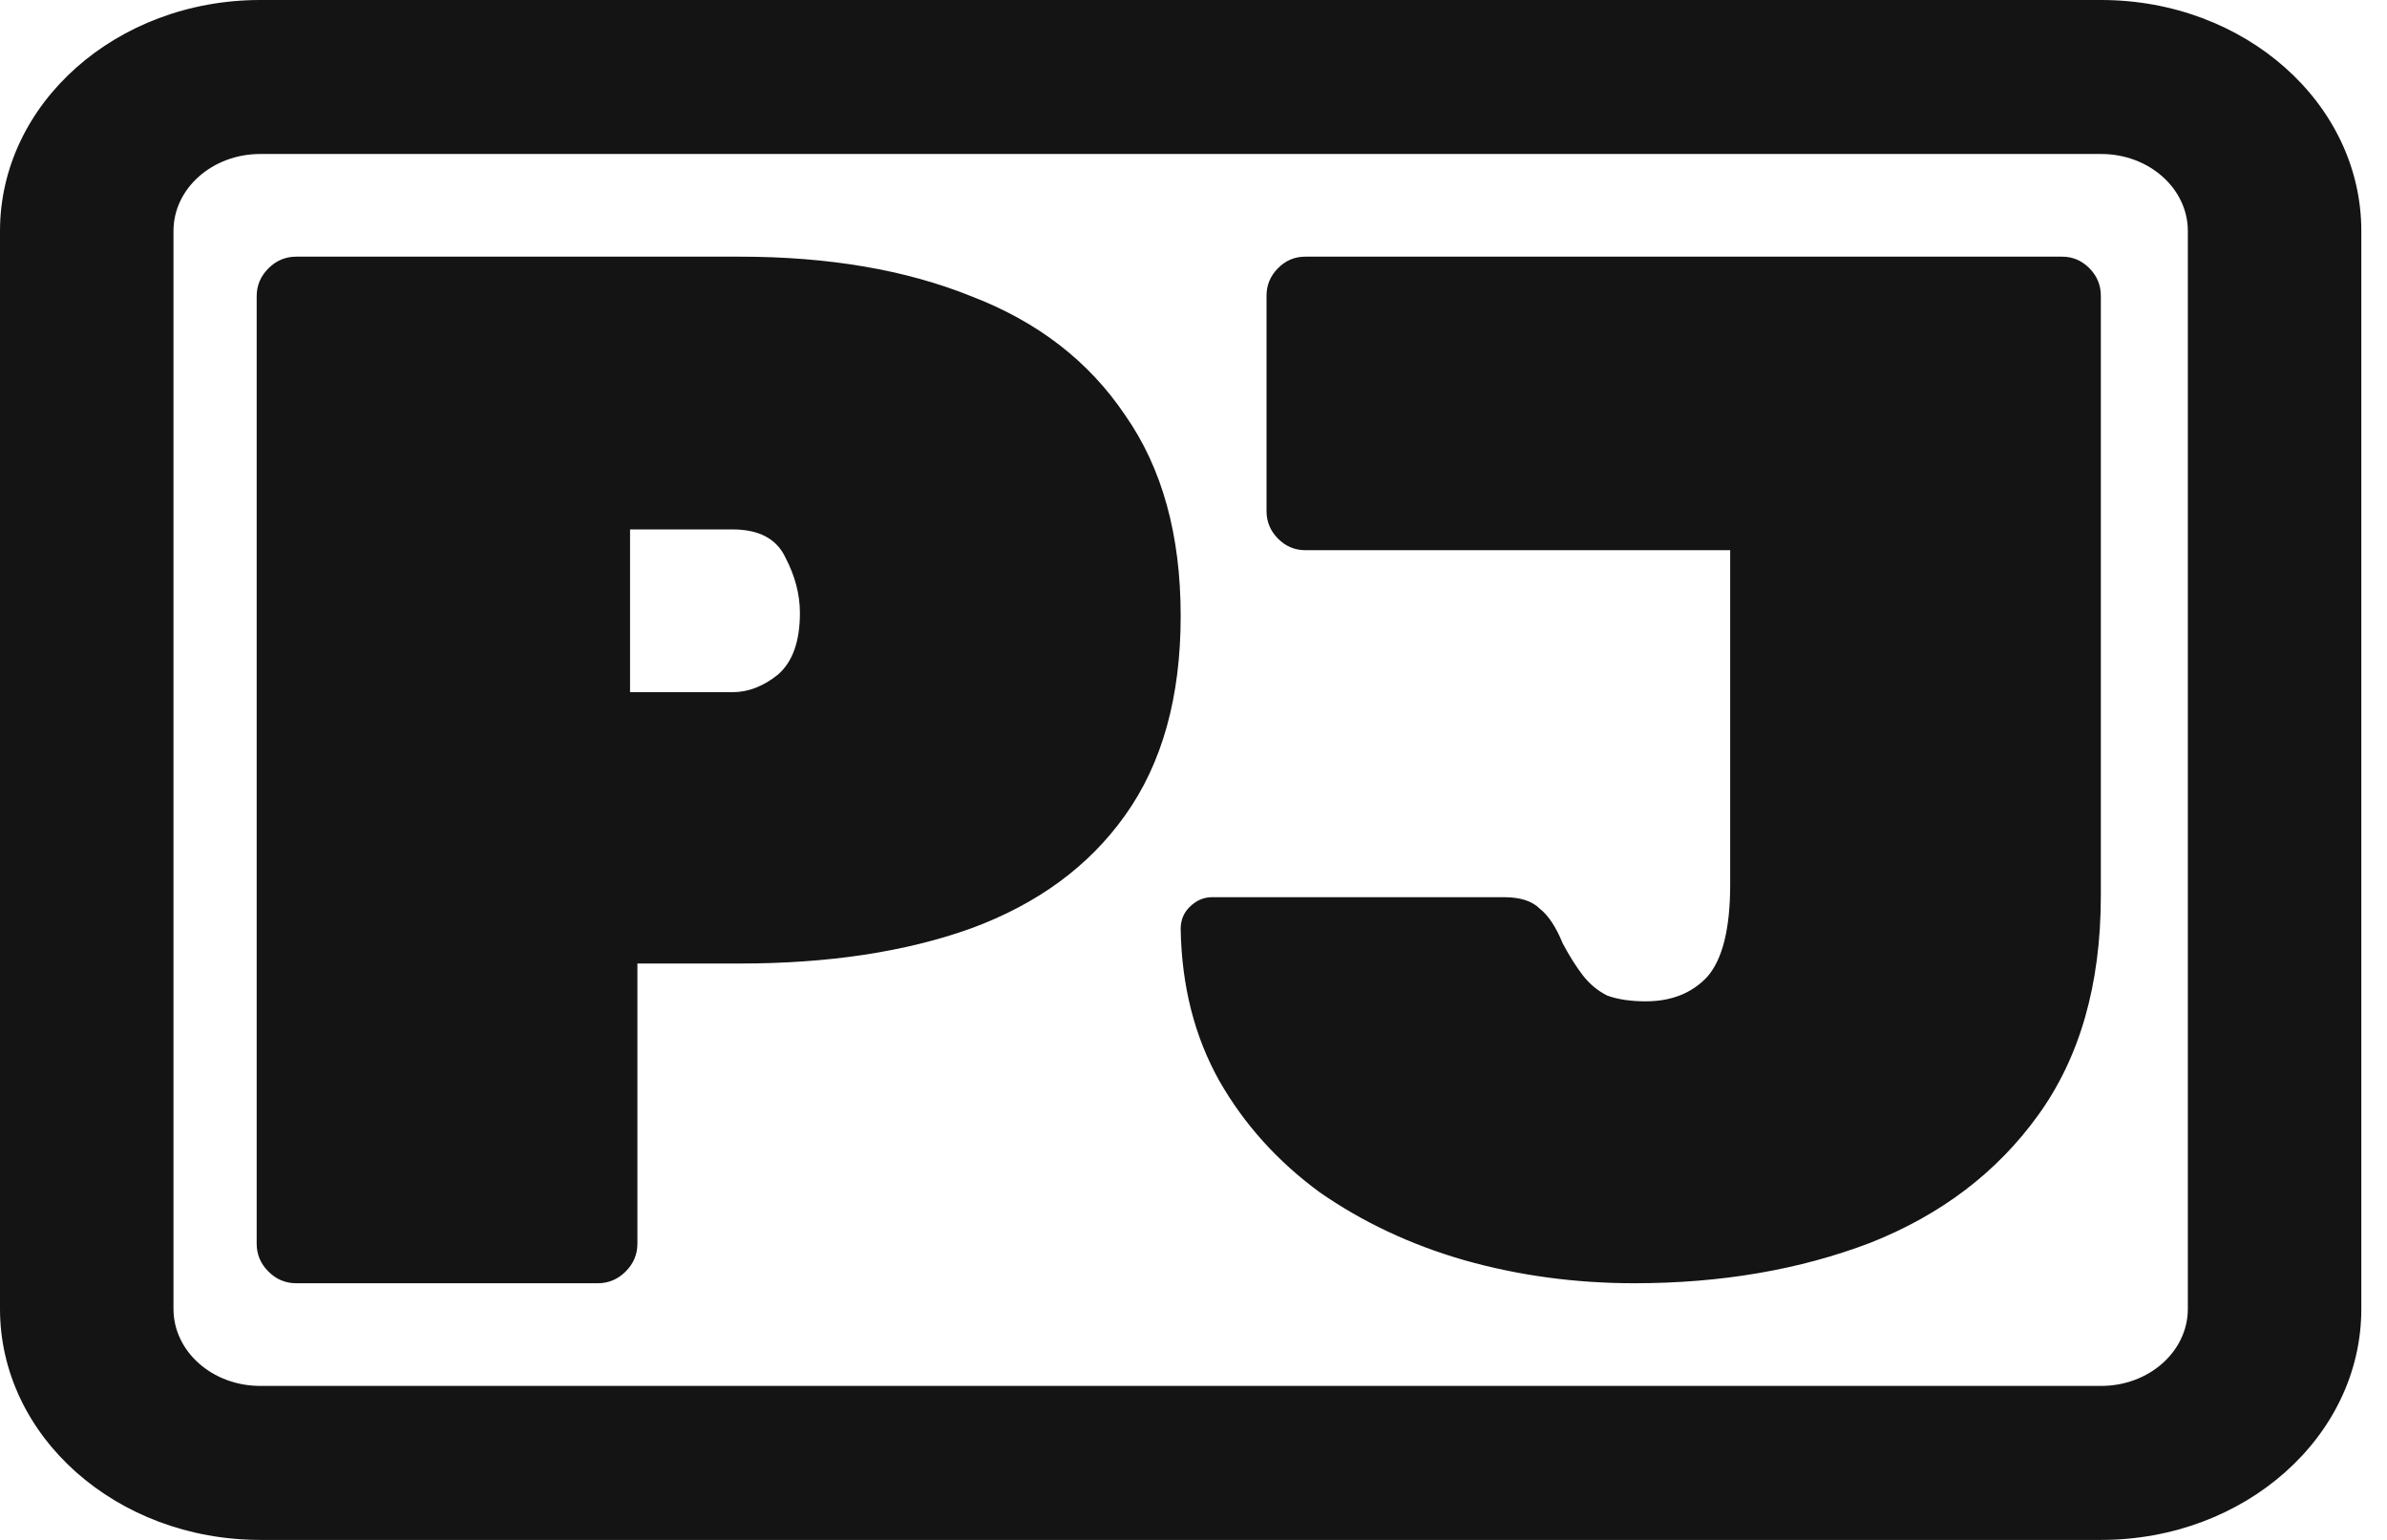 <?xml version="1.0" encoding="UTF-8"?> <svg xmlns="http://www.w3.org/2000/svg" width="62" height="40" viewBox="0 0 62 40" fill="none"><path d="M54.575 0C58.308 0 61.333 2.686 61.333 6V34C61.333 37.314 58.308 40 54.575 40H6.759C3.026 40 0 37.314 0 34V6C1.08855e-07 2.686 3.026 0 6.759 0H54.575ZM6.759 4C5.515 4 4.506 4.895 4.506 6V34C4.506 35.105 5.515 36 6.759 36H54.575C55.819 36 56.827 35.104 56.827 34V6C56.827 4.896 55.819 4 54.575 4H6.759ZM19.218 6.667C21.525 6.667 23.529 7.01 25.227 7.695C26.952 8.356 28.283 9.384 29.222 10.781C30.185 12.153 30.667 13.892 30.667 16C30.667 18.108 30.185 19.835 29.222 21.181C28.283 22.501 26.952 23.479 25.227 24.114C23.529 24.724 21.525 25.028 19.218 25.028H16.556V32.305C16.556 32.584 16.454 32.825 16.251 33.028C16.048 33.231 15.807 33.333 15.528 33.333H7.693C7.415 33.333 7.173 33.231 6.971 33.028C6.768 32.825 6.667 32.584 6.667 32.305V7.695C6.667 7.416 6.768 7.175 6.971 6.972C7.173 6.769 7.415 6.667 7.693 6.667H19.218ZM53.563 6.667C53.836 6.667 54.071 6.767 54.27 6.967C54.468 7.167 54.567 7.405 54.567 7.681V23.268C54.567 25.571 54.022 27.474 52.932 28.977C51.866 30.454 50.416 31.555 48.583 32.281C46.749 32.982 44.704 33.333 42.449 33.333C40.913 33.333 39.439 33.133 38.026 32.732C36.639 32.332 35.388 31.743 34.273 30.967C33.182 30.166 32.314 29.202 31.67 28.075C31.026 26.924 30.692 25.609 30.667 24.132C30.667 23.907 30.741 23.719 30.89 23.568C31.063 23.393 31.261 23.305 31.484 23.305H39.067C39.488 23.305 39.798 23.405 39.996 23.605C40.219 23.781 40.417 24.081 40.591 24.507C40.764 24.832 40.938 25.108 41.111 25.333C41.285 25.558 41.495 25.734 41.743 25.859C42.016 25.96 42.35 26.01 42.747 26.01C43.416 26.01 43.949 25.797 44.346 25.371C44.742 24.92 44.94 24.119 44.94 22.967V14.291H33.9C33.628 14.291 33.392 14.191 33.194 13.99C32.996 13.79 32.897 13.553 32.897 13.277V7.681C32.897 7.405 32.996 7.167 33.194 6.967C33.392 6.767 33.628 6.667 33.9 6.667H53.563ZM16.365 17.98H19.028C19.434 17.98 19.827 17.828 20.207 17.523C20.587 17.193 20.777 16.66 20.777 15.924C20.777 15.441 20.651 14.959 20.398 14.477C20.169 13.994 19.713 13.752 19.028 13.752H16.365V17.98Z" fill="#141414"></path></svg> 